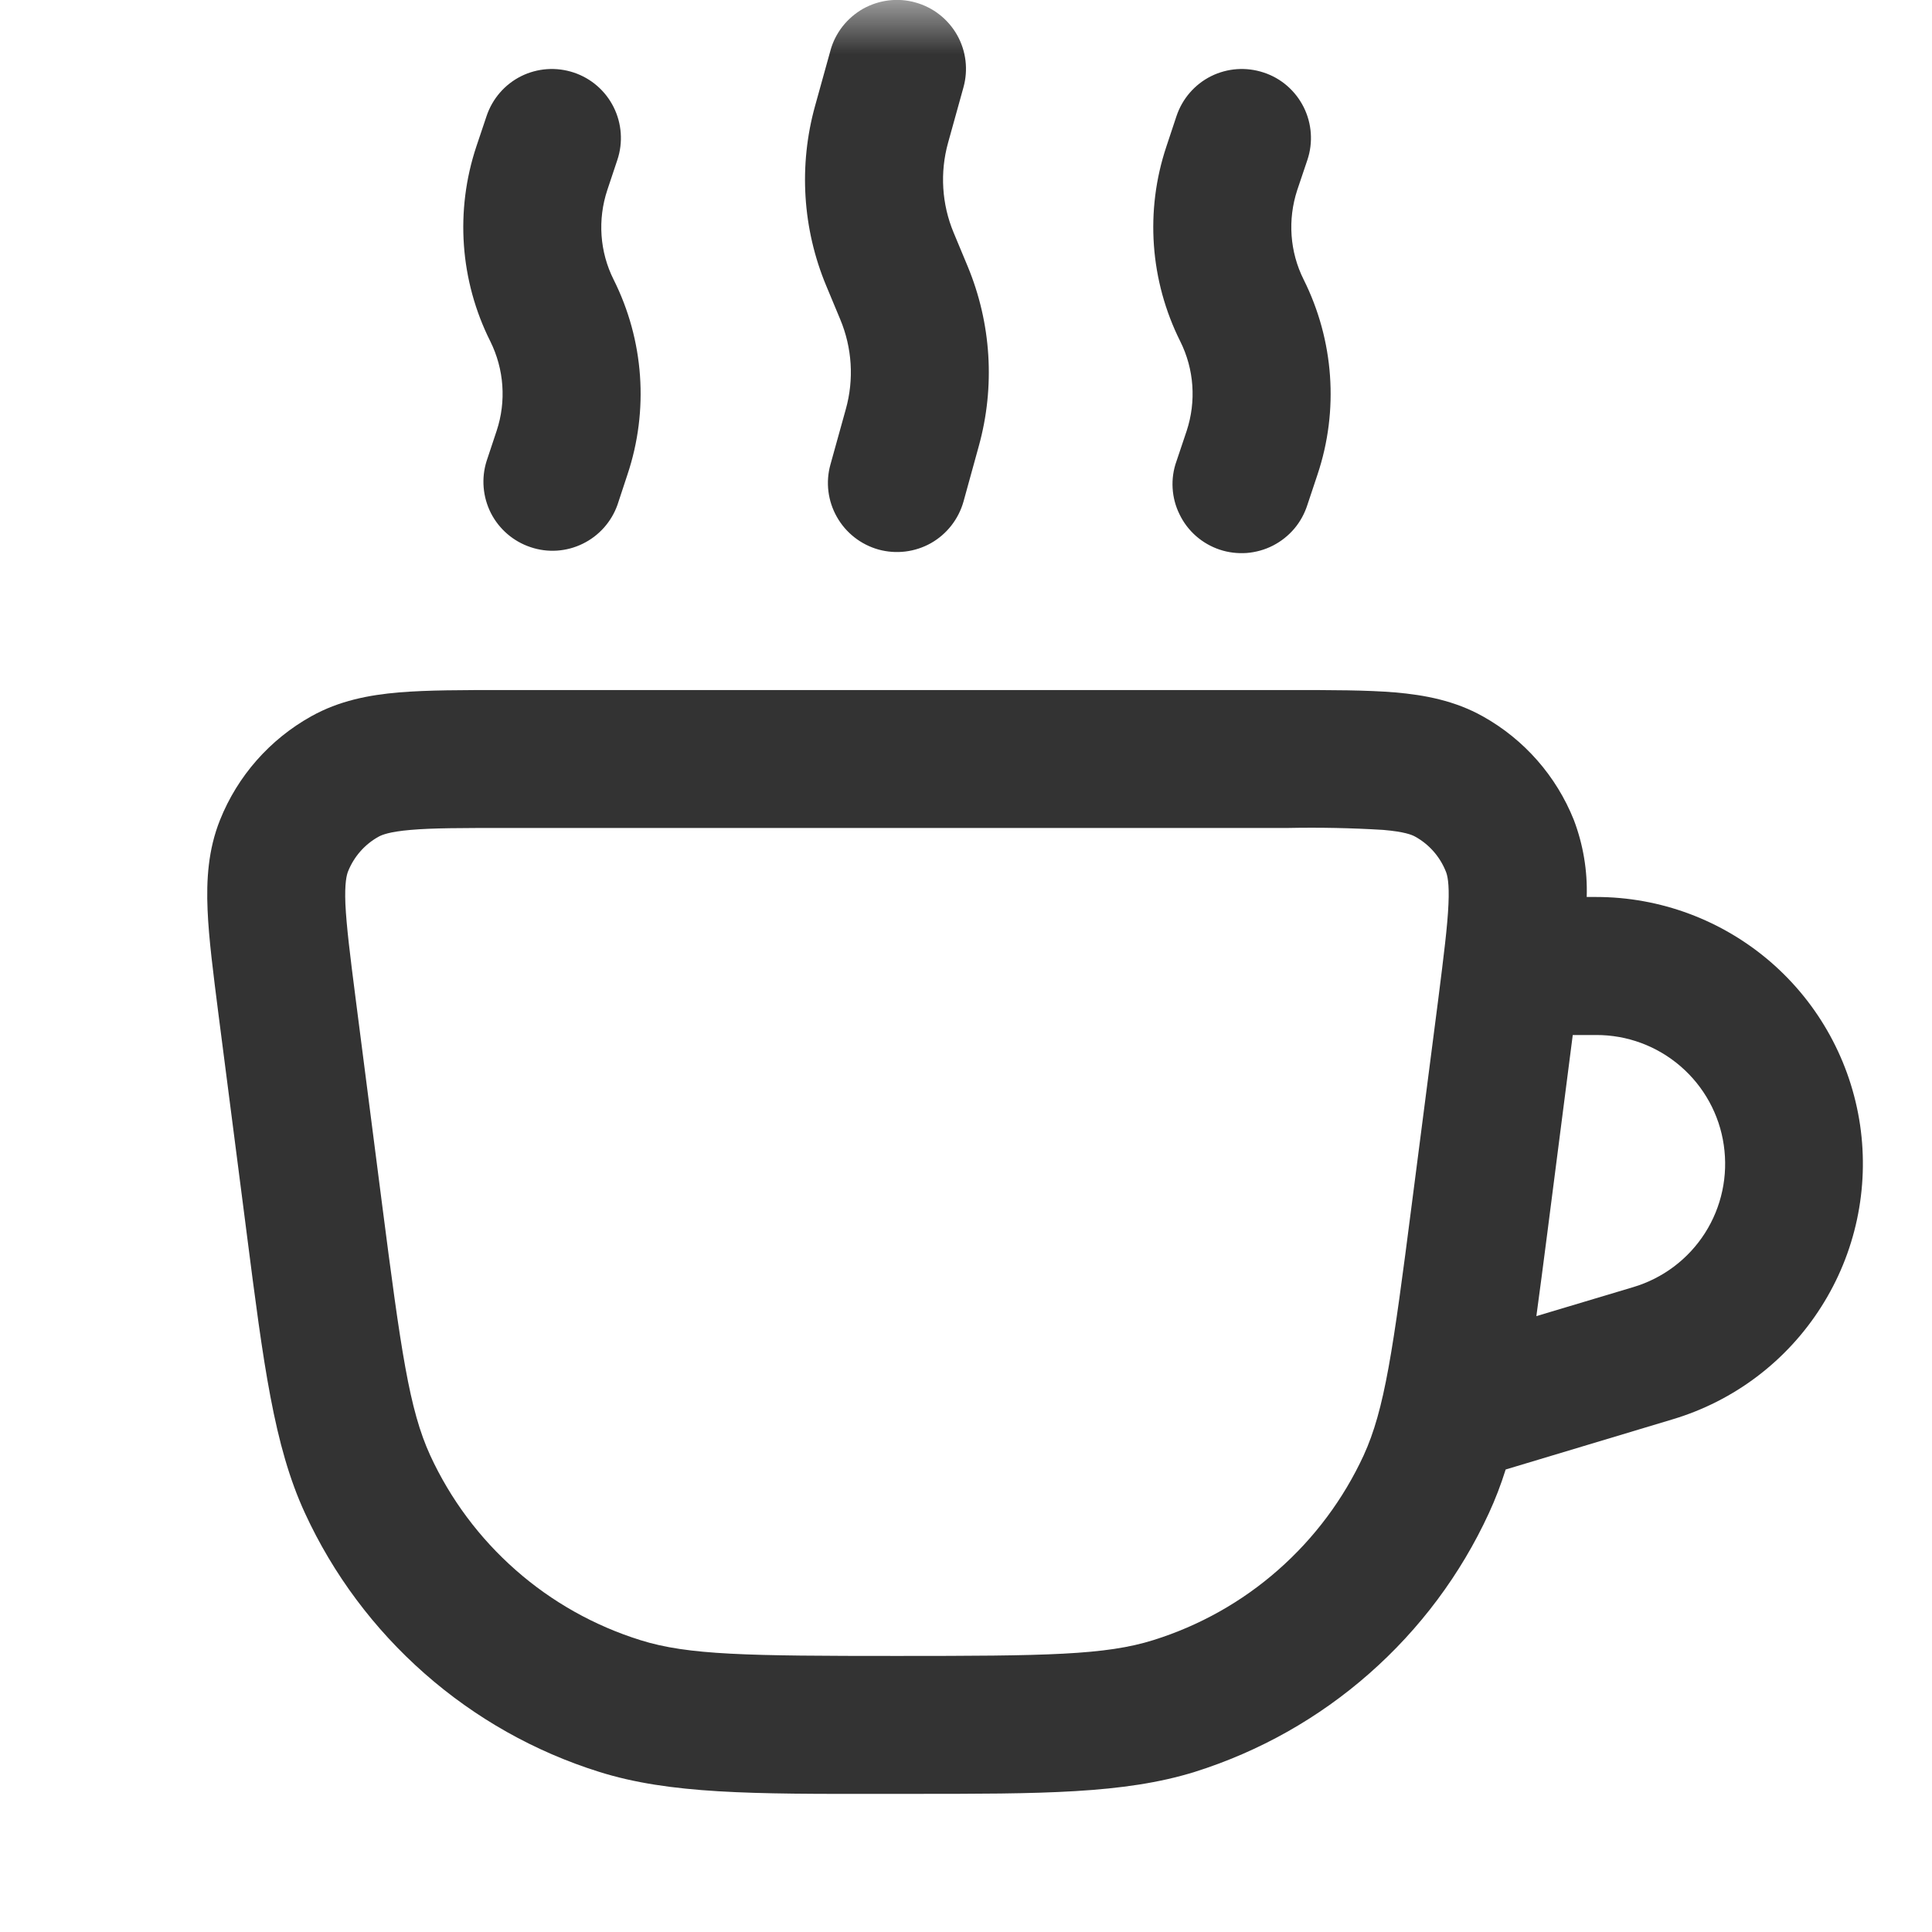 <?xml version="1.0" encoding="UTF-8"?> <svg xmlns="http://www.w3.org/2000/svg" width="18" height="18" viewBox="0 0 18 18" fill="none"><g clip-path="url(#clip0_4292_14655)"><mask id="mask0_4292_14655" style="mask-type:luminance" maskUnits="userSpaceOnUse" x="0" y="0" width="18" height="18"><path d="M0 0H18V18H0V0Z" fill="white"></path></mask><g mask="url(#mask0_4292_14655)"><path fill-rule="evenodd" clip-rule="evenodd" d="M11.774 0.676C11.612 0.622 11.436 0.634 11.283 0.71C11.131 0.786 11.015 0.92 10.961 1.082L10.867 1.365C10.667 1.963 10.714 2.616 10.996 3.18C11.126 3.44 11.146 3.74 11.056 4.014L10.961 4.297C10.932 4.377 10.92 4.463 10.925 4.548C10.93 4.633 10.952 4.717 10.99 4.793C11.027 4.87 11.08 4.939 11.144 4.995C11.208 5.051 11.283 5.094 11.364 5.121C11.445 5.148 11.531 5.158 11.616 5.152C11.701 5.145 11.784 5.122 11.86 5.083C11.936 5.044 12.004 4.99 12.059 4.925C12.114 4.86 12.155 4.784 12.181 4.703L12.275 4.421C12.475 3.823 12.428 3.17 12.146 2.605C12.016 2.346 11.996 2.046 12.086 1.771L12.181 1.489C12.235 1.327 12.222 1.15 12.146 0.998C12.069 0.845 11.936 0.729 11.774 0.676ZM5.346 0.676C5.184 0.622 5.008 0.634 4.855 0.71C4.703 0.786 4.587 0.92 4.533 1.082L4.438 1.365C4.239 1.963 4.285 2.616 4.568 3.18C4.697 3.44 4.718 3.74 4.627 4.014L4.533 4.297C4.483 4.457 4.498 4.631 4.574 4.781C4.651 4.931 4.784 5.045 4.944 5.098C5.104 5.152 5.278 5.14 5.429 5.066C5.581 4.992 5.697 4.861 5.753 4.703L5.846 4.421C6.046 3.823 6 3.17 5.717 2.605C5.587 2.346 5.567 2.046 5.658 1.771L5.752 1.489C5.806 1.327 5.793 1.15 5.717 0.998C5.641 0.846 5.508 0.73 5.346 0.676ZM8.529 0.023C8.448 -0 8.362 -0.006 8.279 0.004C8.195 0.014 8.114 0.041 8.04 0.082C7.967 0.124 7.902 0.18 7.85 0.246C7.798 0.313 7.759 0.389 7.737 0.471L7.594 0.986C7.44 1.54 7.476 2.131 7.698 2.663L7.828 2.975C7.939 3.24 7.958 3.535 7.88 3.813L7.737 4.328C7.691 4.492 7.713 4.668 7.797 4.816C7.881 4.965 8.021 5.074 8.185 5.12C8.349 5.165 8.525 5.144 8.674 5.06C8.822 4.976 8.931 4.836 8.977 4.672L9.119 4.157C9.273 3.602 9.236 3.011 9.015 2.48L8.885 2.168C8.774 1.902 8.756 1.607 8.833 1.33L8.976 0.815C9.022 0.65 9.001 0.475 8.917 0.326C8.833 0.178 8.693 0.068 8.529 0.023ZM12.997 6.451C12.731 6.429 12.405 6.429 12.023 6.429H4.69C4.309 6.429 3.983 6.429 3.717 6.451C3.437 6.475 3.16 6.528 2.899 6.674C2.514 6.889 2.214 7.229 2.05 7.639C1.939 7.916 1.922 8.199 1.934 8.478C1.945 8.745 1.987 9.068 2.035 9.446L2.283 11.37L2.299 11.495C2.455 12.71 2.552 13.47 2.841 14.097C3.104 14.668 3.484 15.177 3.956 15.592C4.428 16.008 4.982 16.32 5.582 16.508C6.241 16.715 7.006 16.715 8.232 16.713H8.482C9.708 16.713 10.472 16.713 11.132 16.508C11.732 16.319 12.285 16.008 12.757 15.592C13.229 15.177 13.609 14.668 13.872 14.097C13.932 13.967 13.983 13.834 14.028 13.691L15.585 13.223C16.156 13.052 16.647 12.681 16.967 12.177C17.288 11.674 17.416 11.072 17.33 10.482C17.243 9.891 16.947 9.352 16.496 8.962C16.044 8.572 15.468 8.357 14.871 8.357H14.783C14.791 8.112 14.75 7.868 14.663 7.639C14.499 7.229 14.2 6.889 13.815 6.674C13.554 6.528 13.275 6.475 12.997 6.451ZM14.431 11.37L14.415 11.495C14.379 11.774 14.346 12.028 14.314 12.262L15.216 11.992C15.492 11.91 15.73 11.731 15.885 11.488C16.04 11.245 16.102 10.954 16.06 10.668C16.019 10.383 15.875 10.122 15.657 9.934C15.438 9.745 15.159 9.642 14.871 9.643H14.653L14.431 11.37ZM3.826 7.732C3.628 7.749 3.558 7.778 3.526 7.796C3.398 7.867 3.298 7.981 3.243 8.118C3.23 8.151 3.21 8.225 3.218 8.423C3.228 8.629 3.261 8.897 3.314 9.309L3.558 11.207C3.736 12.588 3.813 13.133 4.008 13.559C4.196 13.967 4.467 14.331 4.805 14.628C5.142 14.925 5.538 15.147 5.967 15.281C6.413 15.421 6.965 15.428 8.357 15.428C9.749 15.428 10.3 15.421 10.747 15.28C11.175 15.146 11.571 14.924 11.908 14.627C12.246 14.33 12.517 13.966 12.705 13.559C12.9 13.133 12.978 12.588 13.155 11.207L13.4 9.309C13.452 8.897 13.486 8.629 13.495 8.423C13.504 8.225 13.484 8.151 13.47 8.118C13.415 7.981 13.315 7.867 13.187 7.796C13.156 7.778 13.086 7.749 12.887 7.732C12.591 7.714 12.294 7.708 11.997 7.714H4.717C4.302 7.714 4.03 7.714 3.826 7.732Z" fill="#333333"></path></g></g><defs><clipPath id="clip0_4292_14655"><rect width="18" height="18" fill="white"></rect></clipPath></defs></svg> 